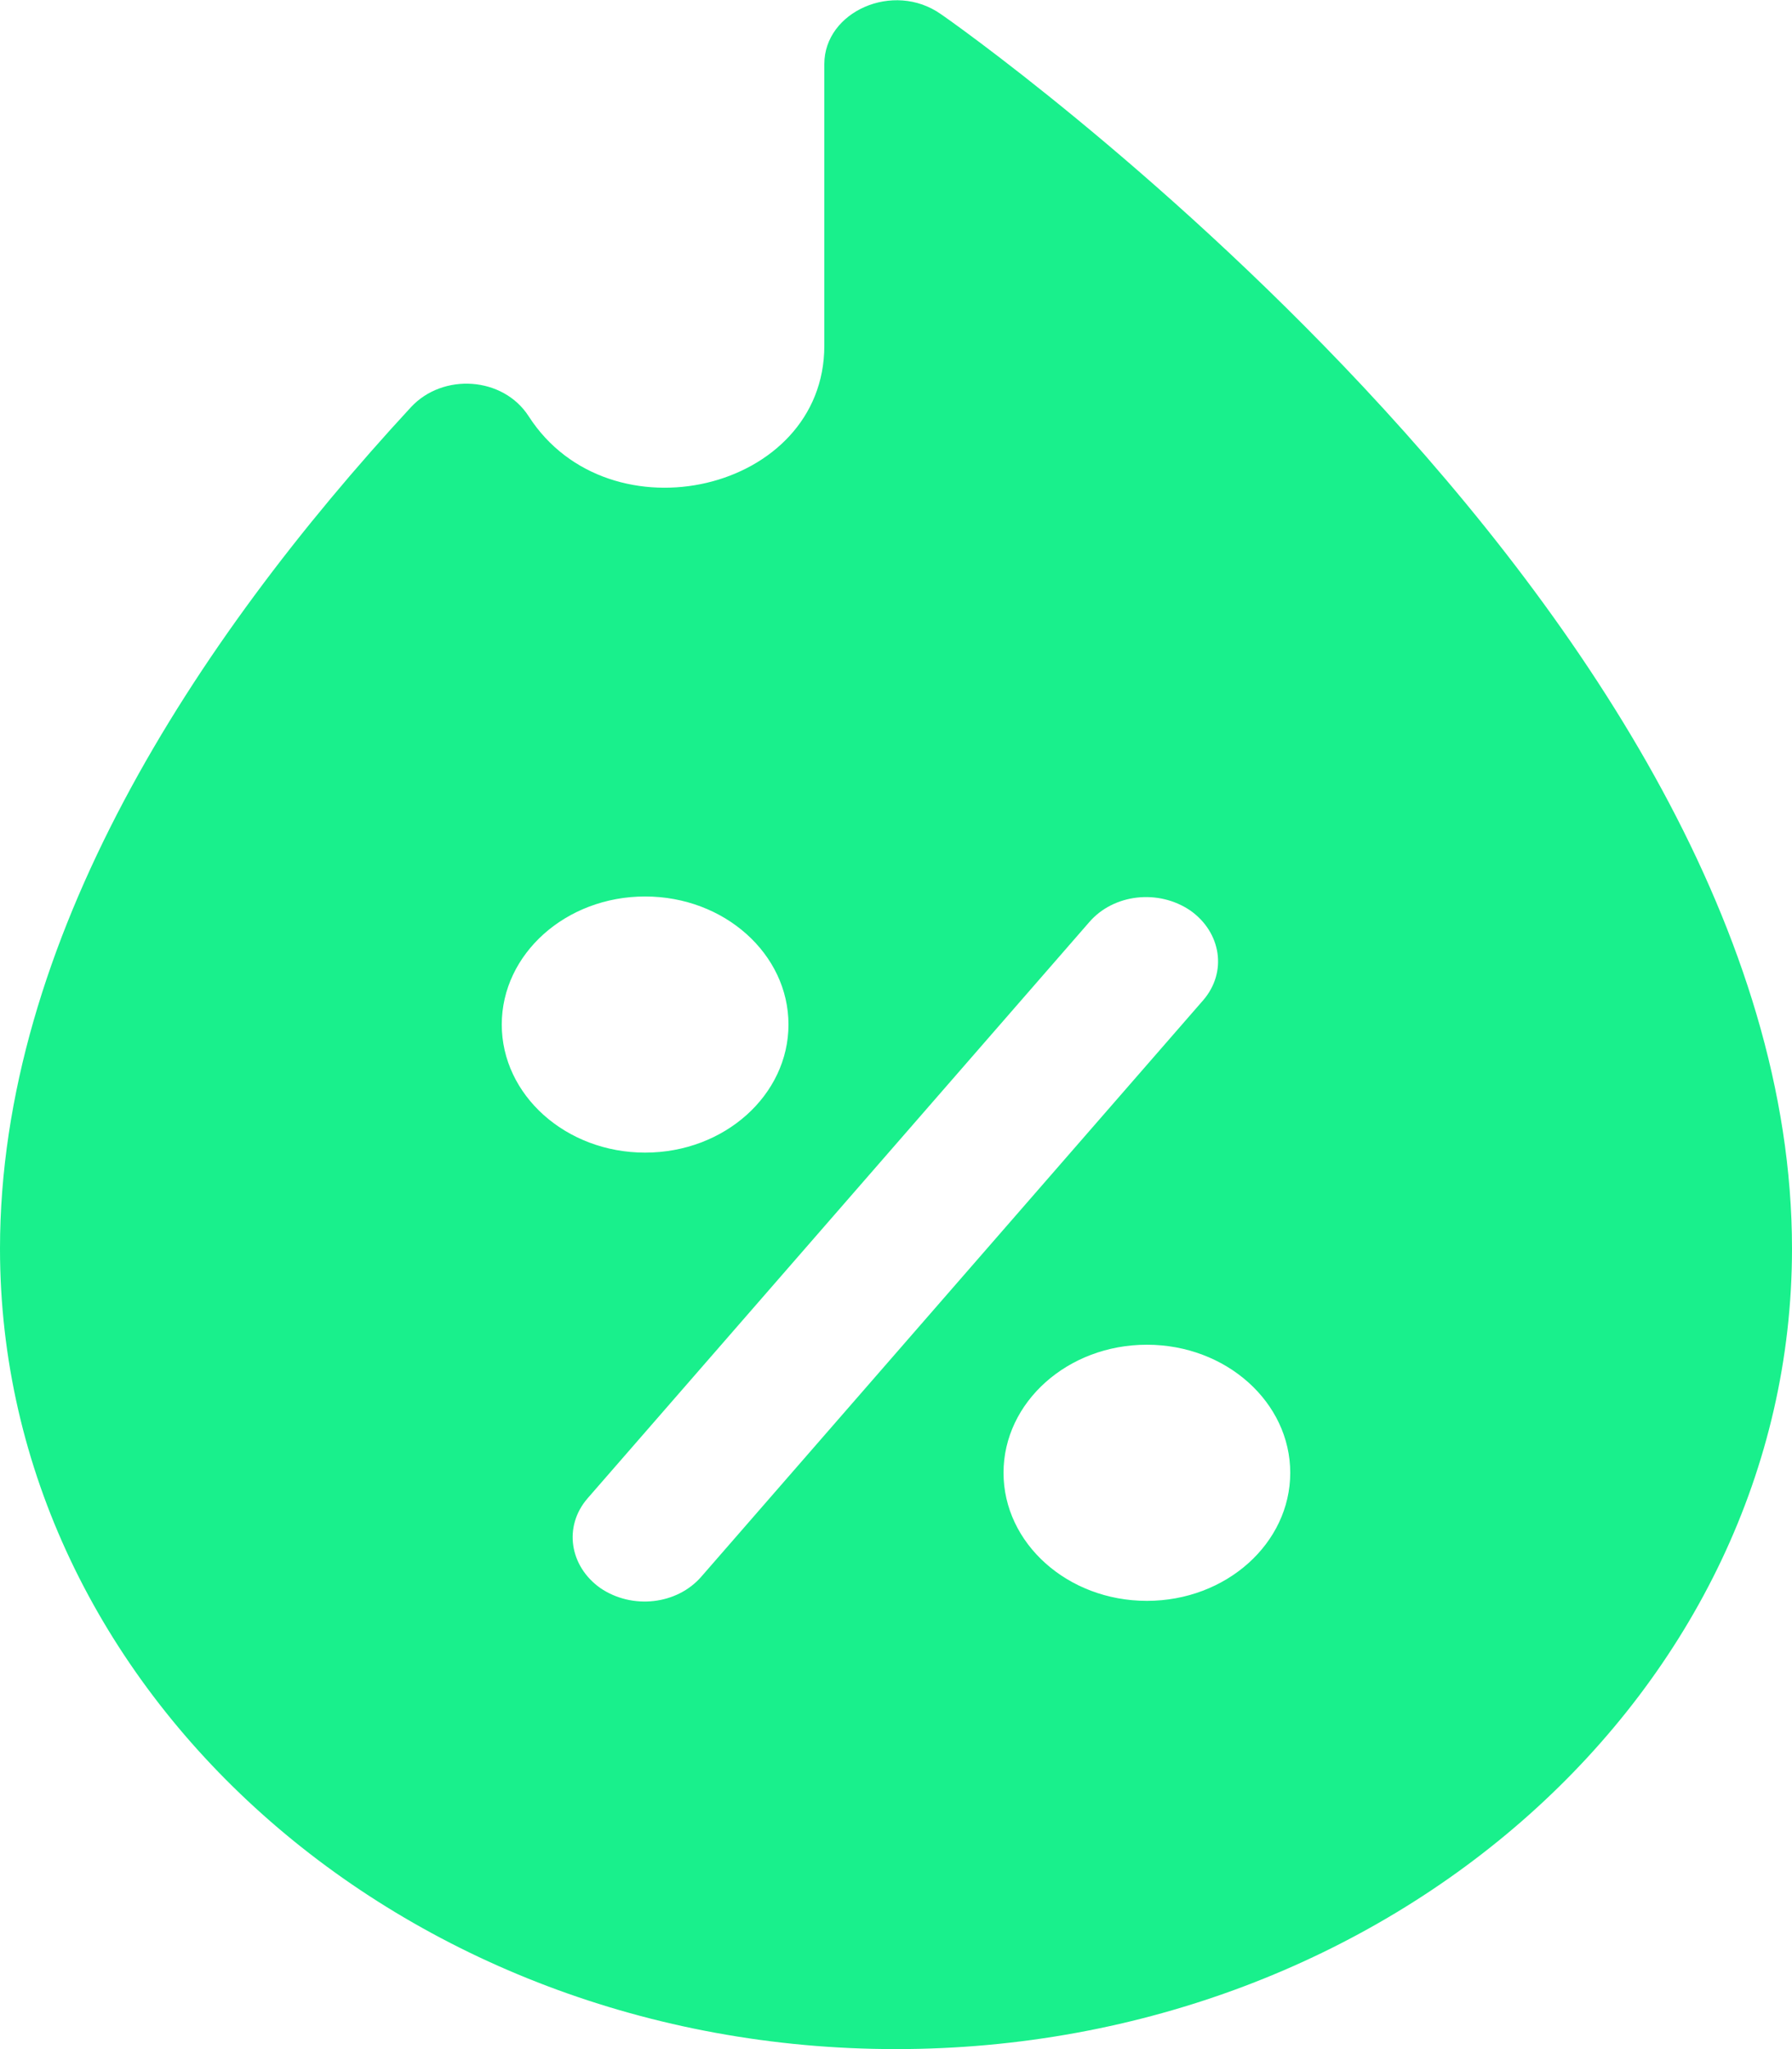 <?xml version="1.0" encoding="UTF-8"?>
<svg id="katman_1" data-name="katman 1" xmlns="http://www.w3.org/2000/svg" viewBox="0 0 14 16">
  <defs>
    <style>
      .cls-1 {
        fill: #19F08C;
      }
    </style>
  </defs>
  <path class="cls-1" d="M10.65,3.02C9.02,1.28,7.41.15,7.35.11c-.37-.26-.91-.02-.91.39v2.2c0,1.14-1.68,1.53-2.31.55-.2-.31-.67-.34-.92-.07C1.51,5.02,0,7.35,0,9.75c0,3.45,3.14,6.25,7,6.25s7-2.8,7-6.25c0-2.46-1.59-4.85-3.35-6.73ZM3.92,8c0-.55.5-1,1.12-1s1.12.45,1.12,1-.5,1-1.12,1-1.12-.45-1.12-1ZM5.48,12.31c-.19.22-.54.26-.79.09-.24-.17-.29-.48-.1-.7l3.92-4.5c.19-.22.54-.26.79-.09.24.17.29.48.1.7l-3.92,4.5ZM8.96,12.5c-.62,0-1.12-.45-1.12-1s.5-1,1.12-1,1.12.45,1.12,1-.5,1-1.12,1Z"/>
</svg>